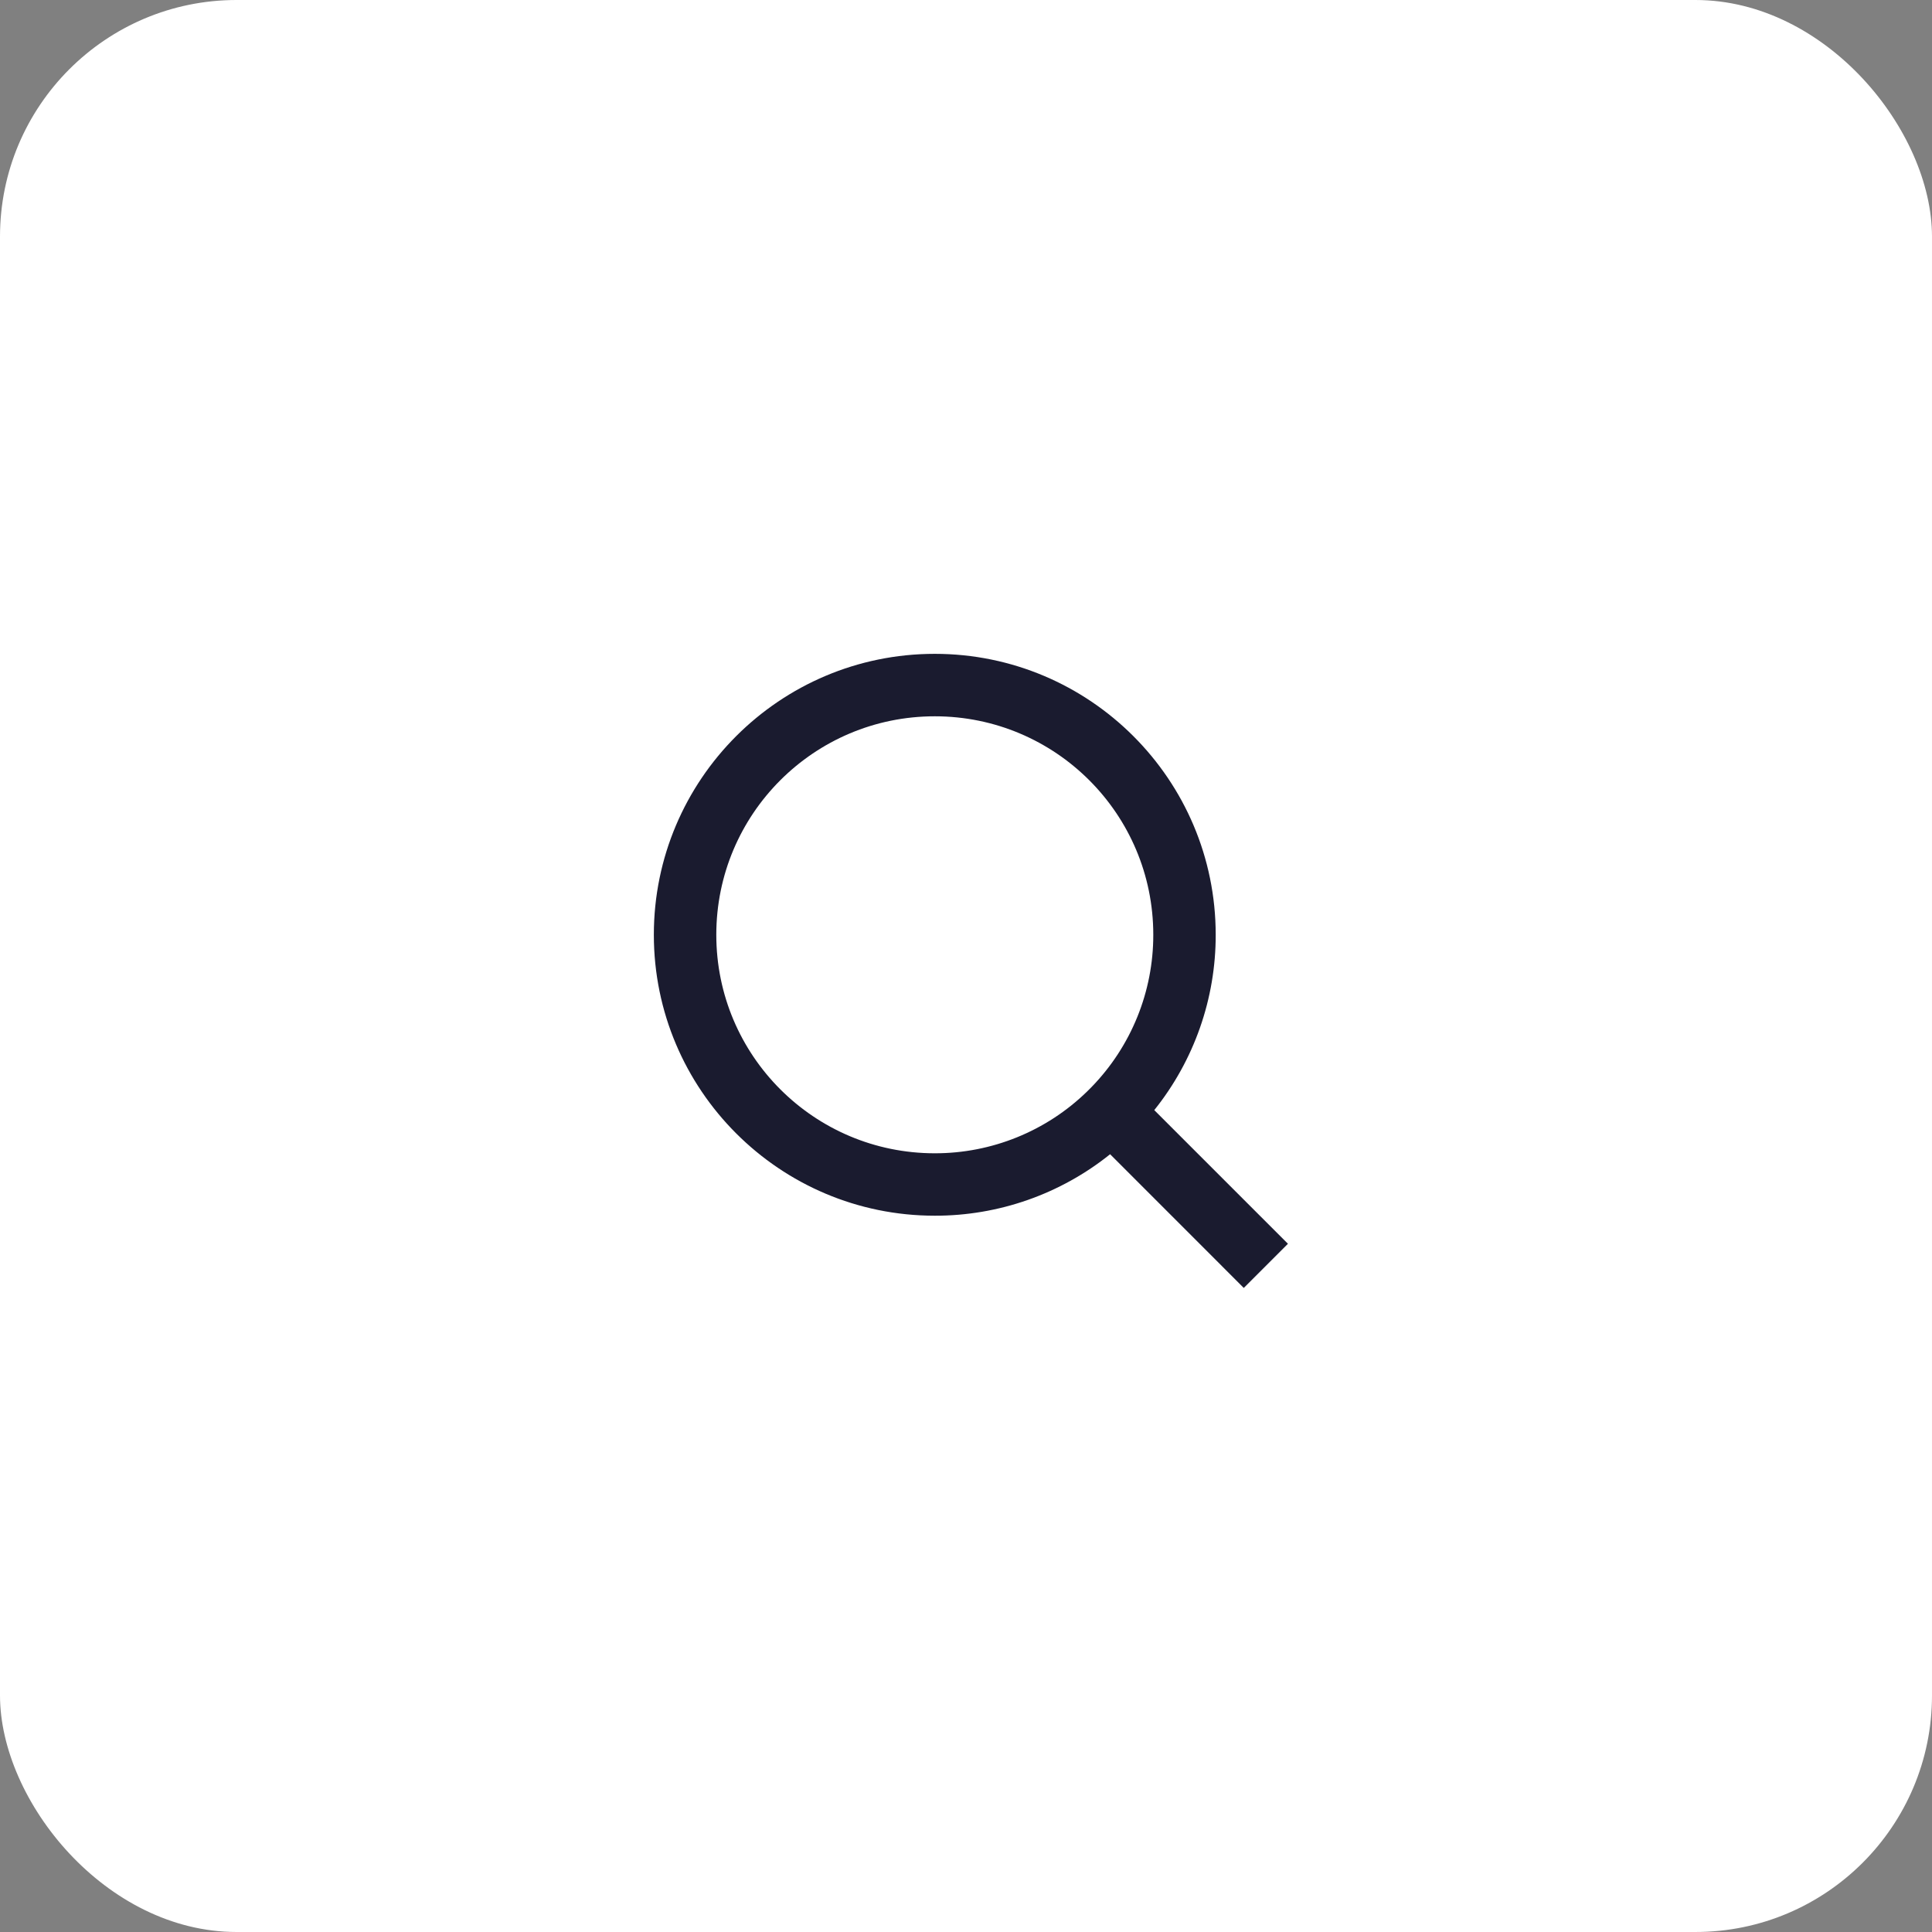 <?xml version="1.0" encoding="UTF-8"?> <svg xmlns="http://www.w3.org/2000/svg" width="49" height="49" viewBox="0 0 49 49" fill="none"><rect x="0" y="0" width="49" height="49" fill="#808080" stroke="none"/> <rect width="49" height="49" rx="6" fill="white"></rect> <path d="M29.275 28.155L32.665 31.545L31.545 32.665L28.155 29.274C26.894 30.286 25.325 30.836 23.708 30.833C19.775 30.833 16.583 27.641 16.583 23.708C16.583 19.775 19.775 16.583 23.708 16.583C27.641 16.583 30.833 19.775 30.833 23.708C30.836 25.325 30.286 26.894 29.275 28.155ZM27.686 27.568C28.691 26.534 29.252 25.149 29.25 23.708C29.25 20.647 26.77 18.167 23.708 18.167C20.647 18.167 18.167 20.647 18.167 23.708C18.167 26.77 20.647 29.25 23.708 29.25C25.149 29.252 26.535 28.691 27.568 27.686L27.686 27.568Z" fill="#1A1B2F"></path> </svg> 